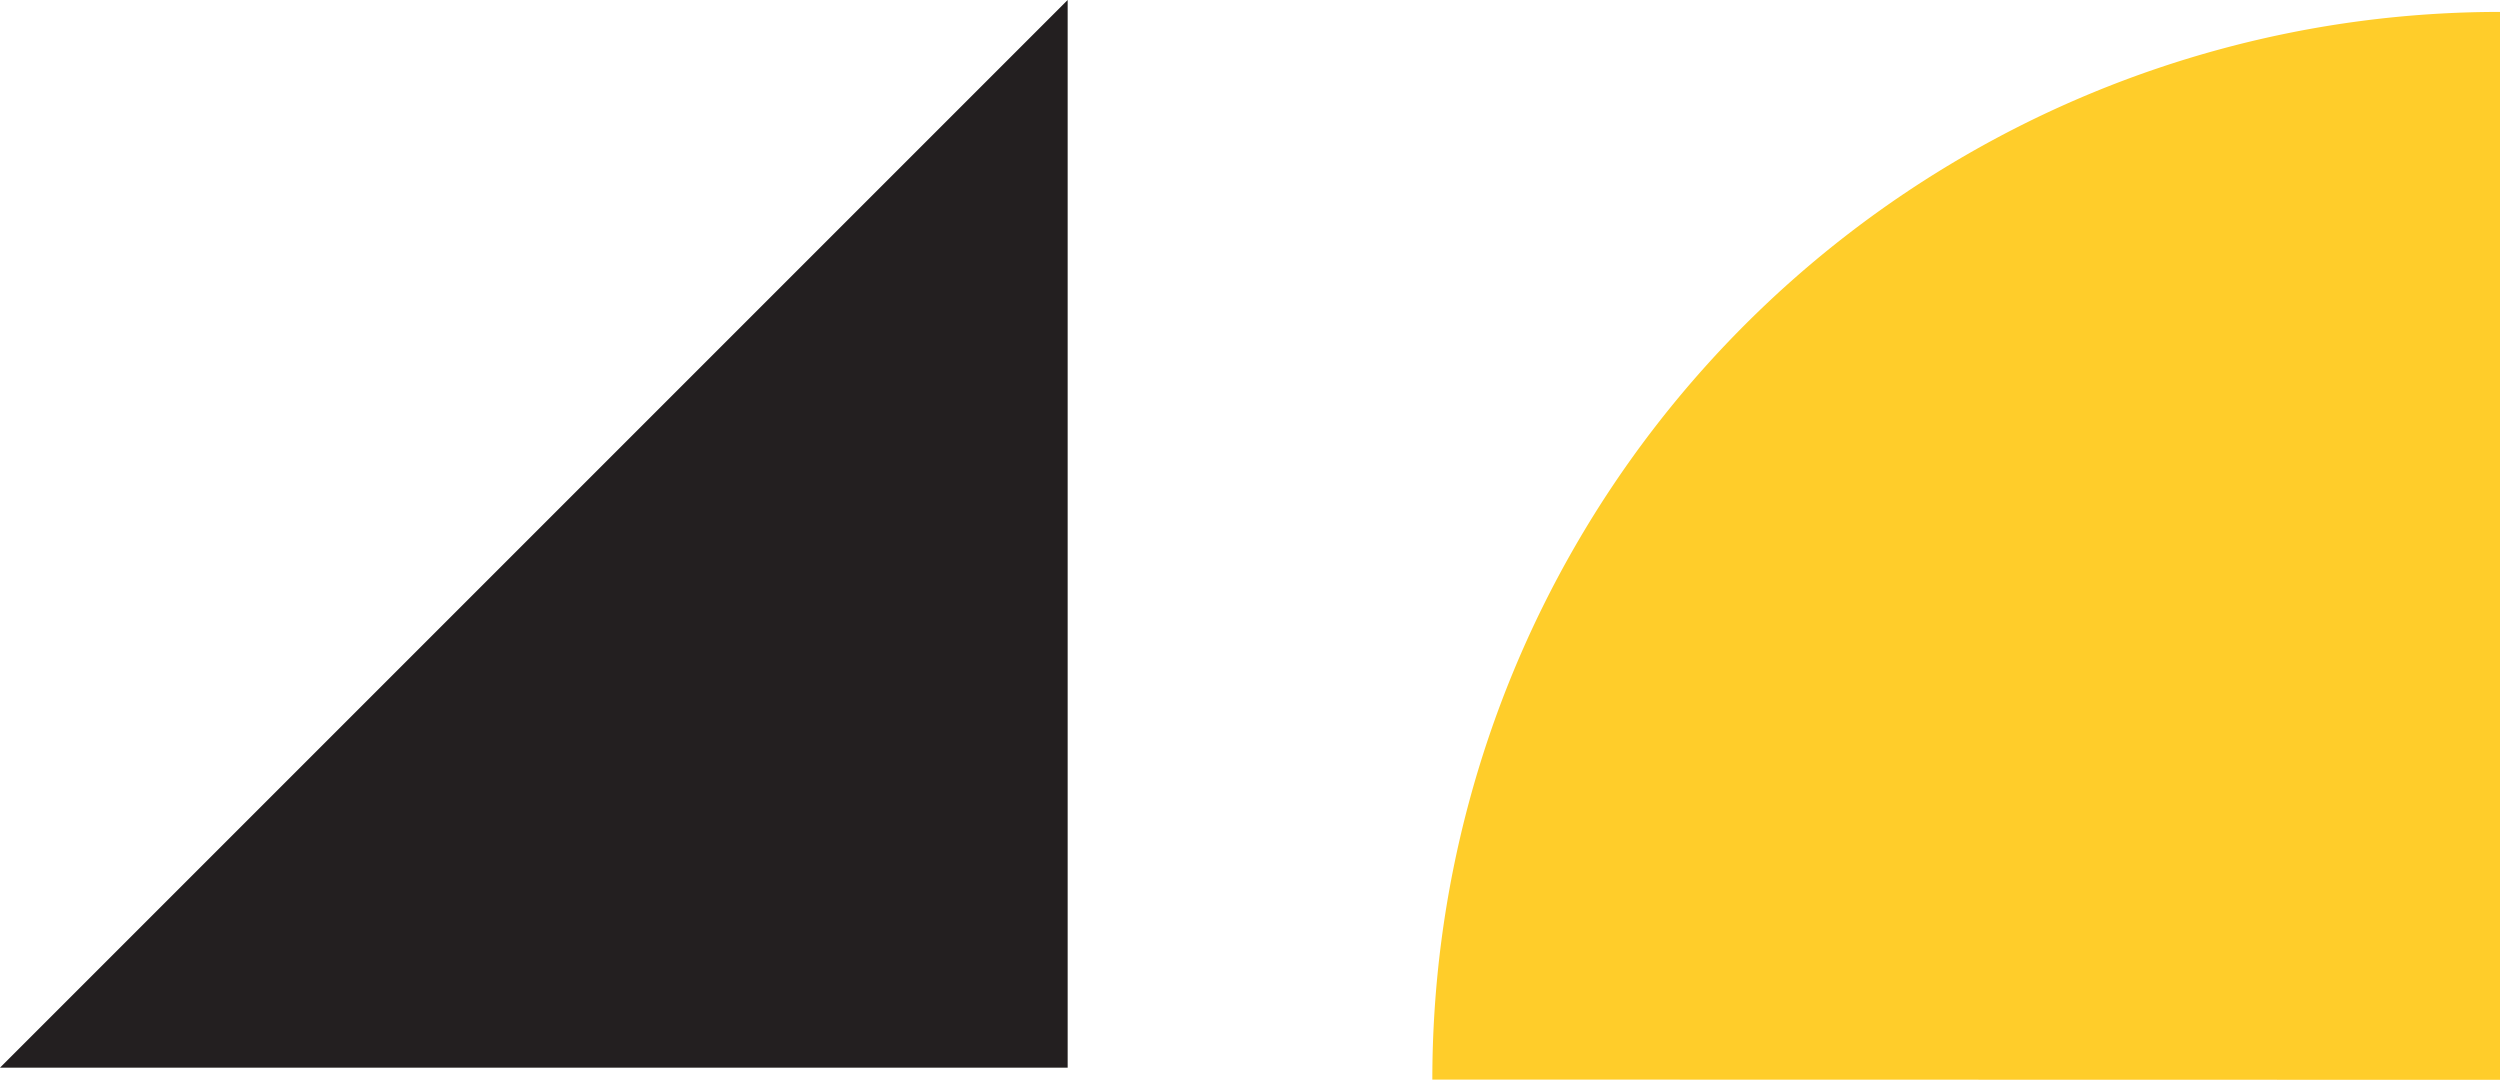<svg xmlns="http://www.w3.org/2000/svg" width="104.902" height="45.31" viewBox="0 0 104.902 45.31"><defs><style>.a{fill:#231f20;}.b{fill:#ffcd2a;fill-rule:evenodd;}</style></defs><g transform="translate(-1737.223 -4224.5)"><path class="a" d="M731.6,776.4h44.8V731.6Z" transform="translate(1005.623 3492.9)"></path><path class="b" d="M44.81,0H0A44.8,44.8,0,0,0,44.8,44.8Z" transform="translate(1842.125 4225) rotate(90)"></path></g></svg>
